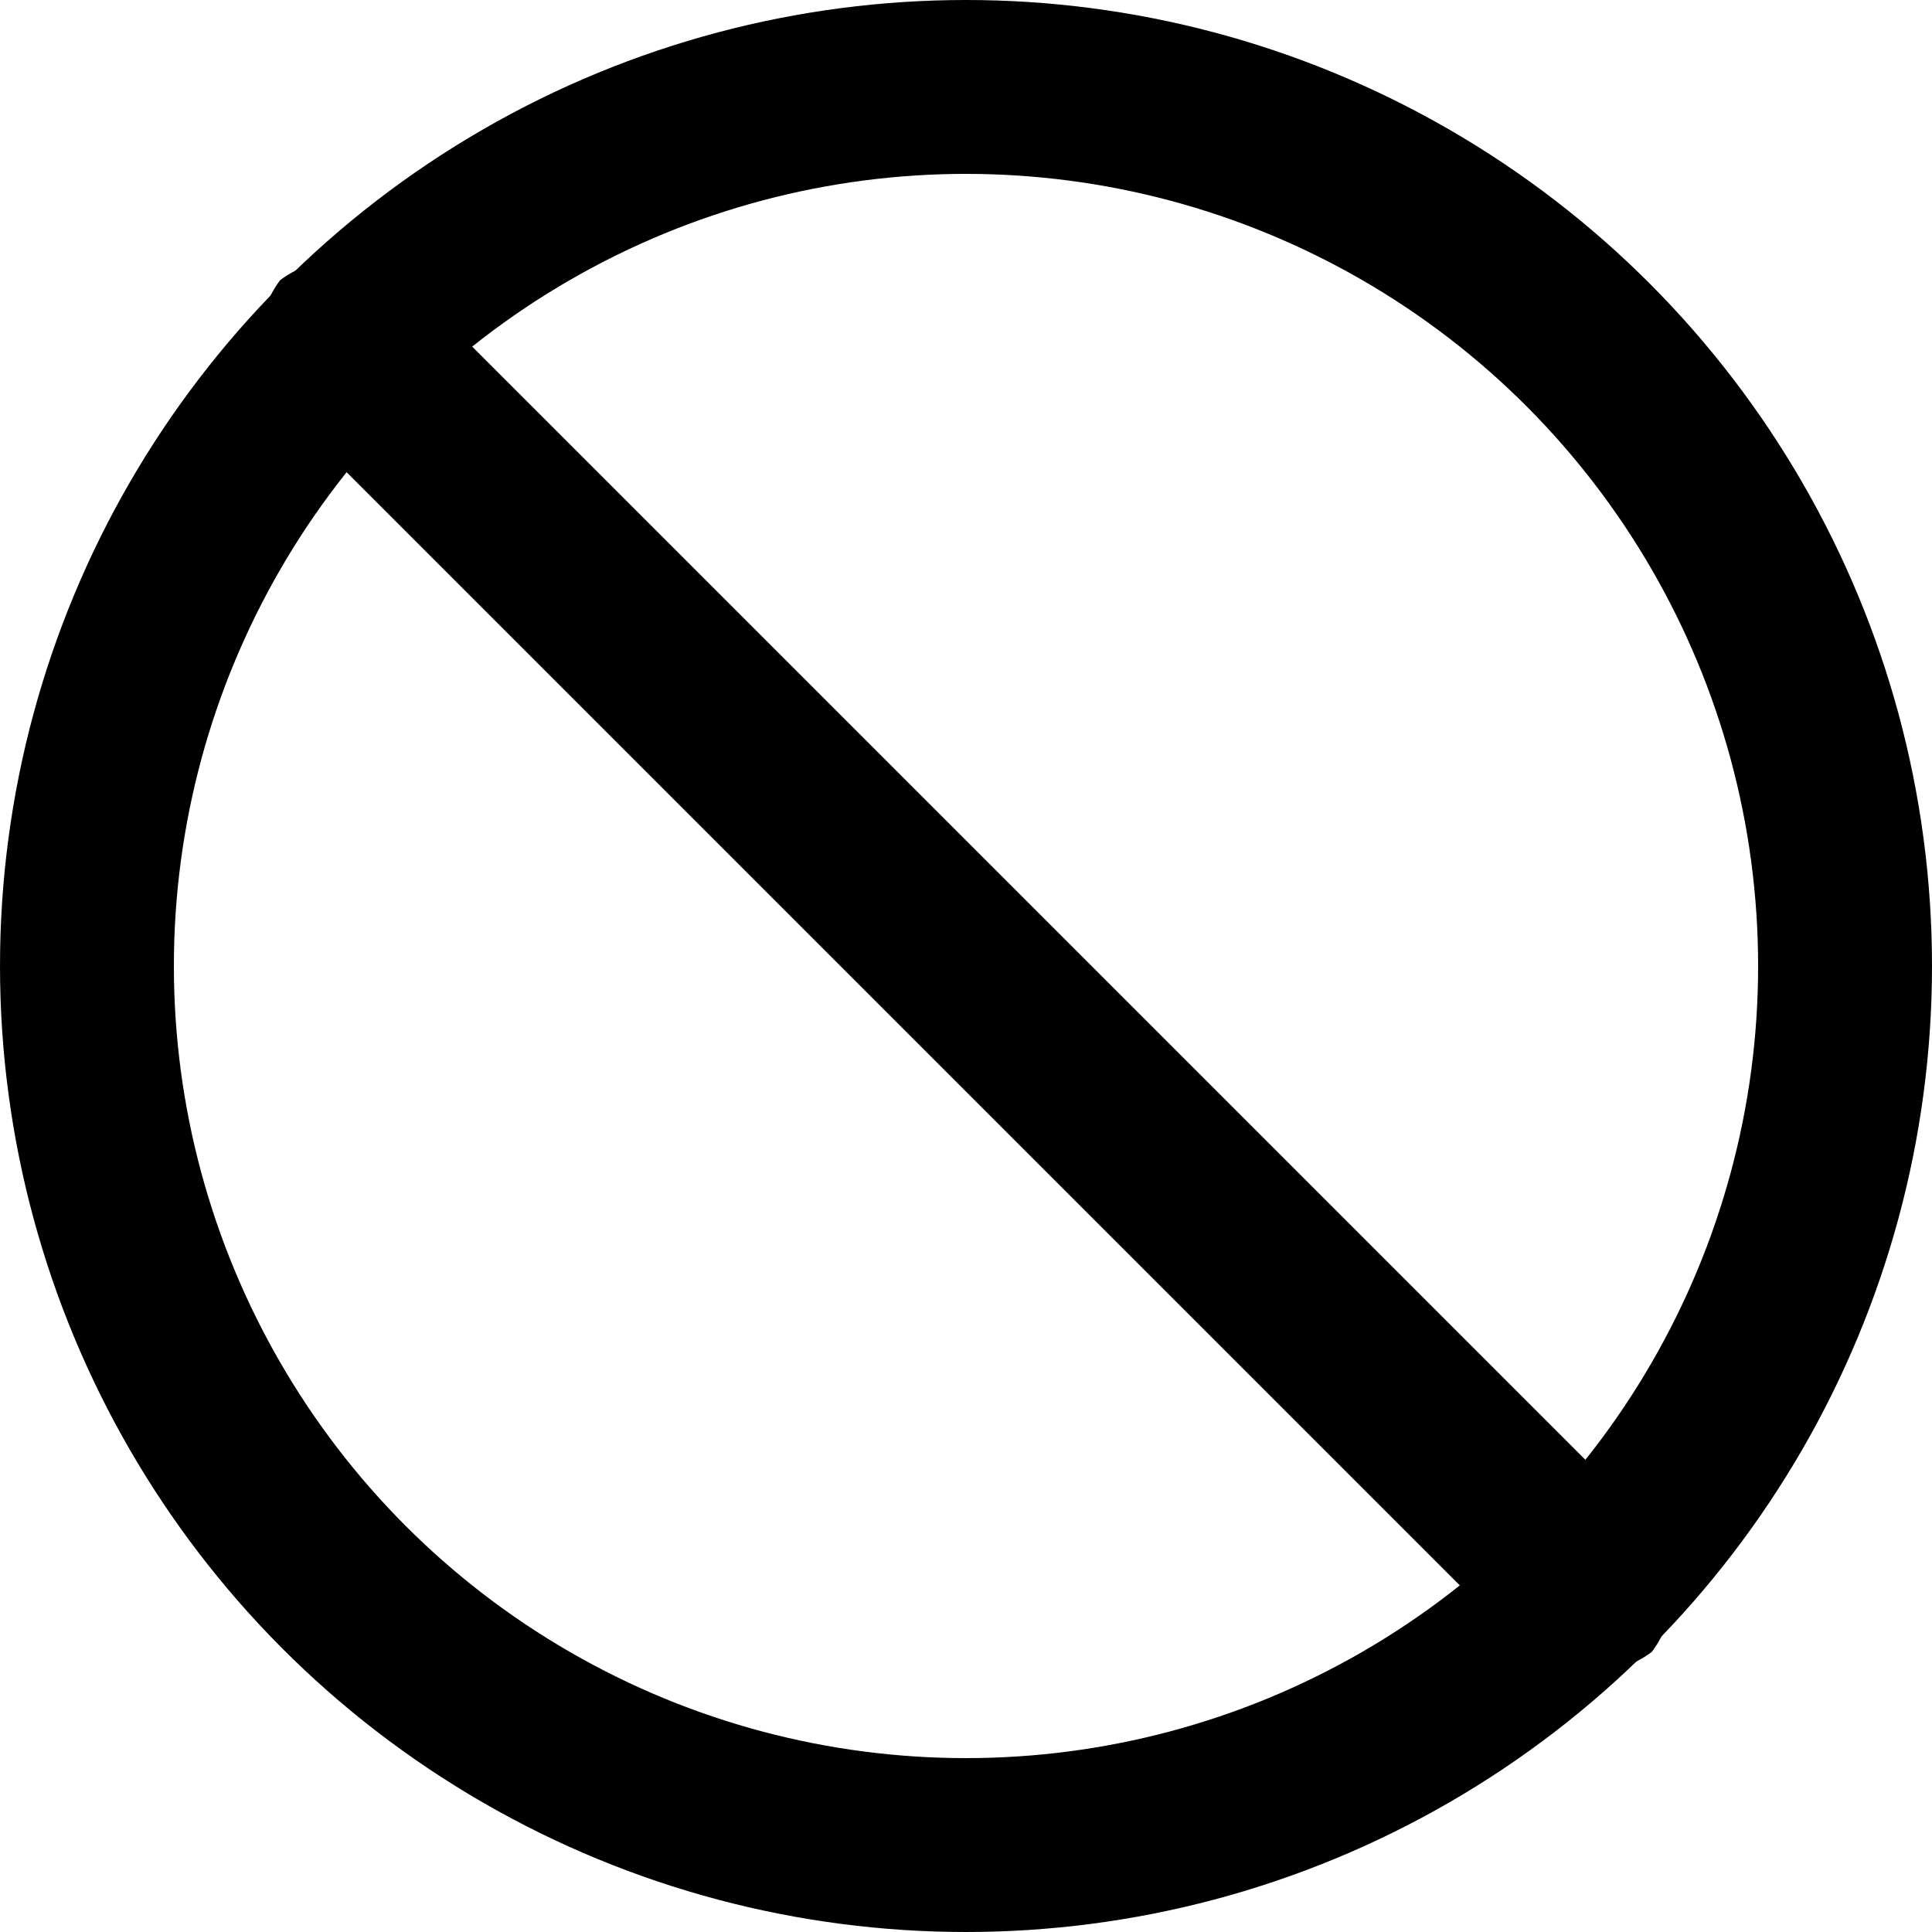 <?xml version="1.0" encoding="UTF-8"?>
<!DOCTYPE svg PUBLIC "-//W3C//DTD SVG 1.1//EN" "http://www.w3.org/Graphics/SVG/1.1/DTD/svg11.dtd">
<!-- Creator: CorelDRAW 2020 (64-Bit) -->
<svg xmlns="http://www.w3.org/2000/svg" xml:space="preserve" width="69px" height="69px" version="1.1" style="shape-rendering:geometricPrecision; text-rendering:geometricPrecision; image-rendering:optimizeQuality; fill-rule:evenodd; clip-rule:evenodd"
viewBox="0 0 200 200"
 xmlns:xlink="http://www.w3.org/1999/xlink"
 xmlns:xodm="http://www.corel.com/coreldraw/odm/2003">
 <defs>
  <style type="text/css">
   <![CDATA[
    .str0 {stroke:black;stroke-width:18;stroke-miterlimit:2.613}
    .fil1 {fill:none}
    .fil0 {fill:black;fill-rule:nonzero}
   ]]>
  </style>
 </defs>
 <g id="Capa_x0020_1">
  <g id="_1478271855952">
   <g>
    <path class="fil0" d="M171 158c3,3 3,9 0,13 -4,3 -10,3 -13,0l13 -13zm-129 -129l129 129 -13 13 -129 -129 13 -13zm-13 13c-3,-3 -3,-9 0,-13 4,-3 10,-3 13,0l-13 13z"/>
   </g>
   <circle class="fil1 str0" cx="100" cy="100" r="91"/>
  </g>
 </g>
</svg>
